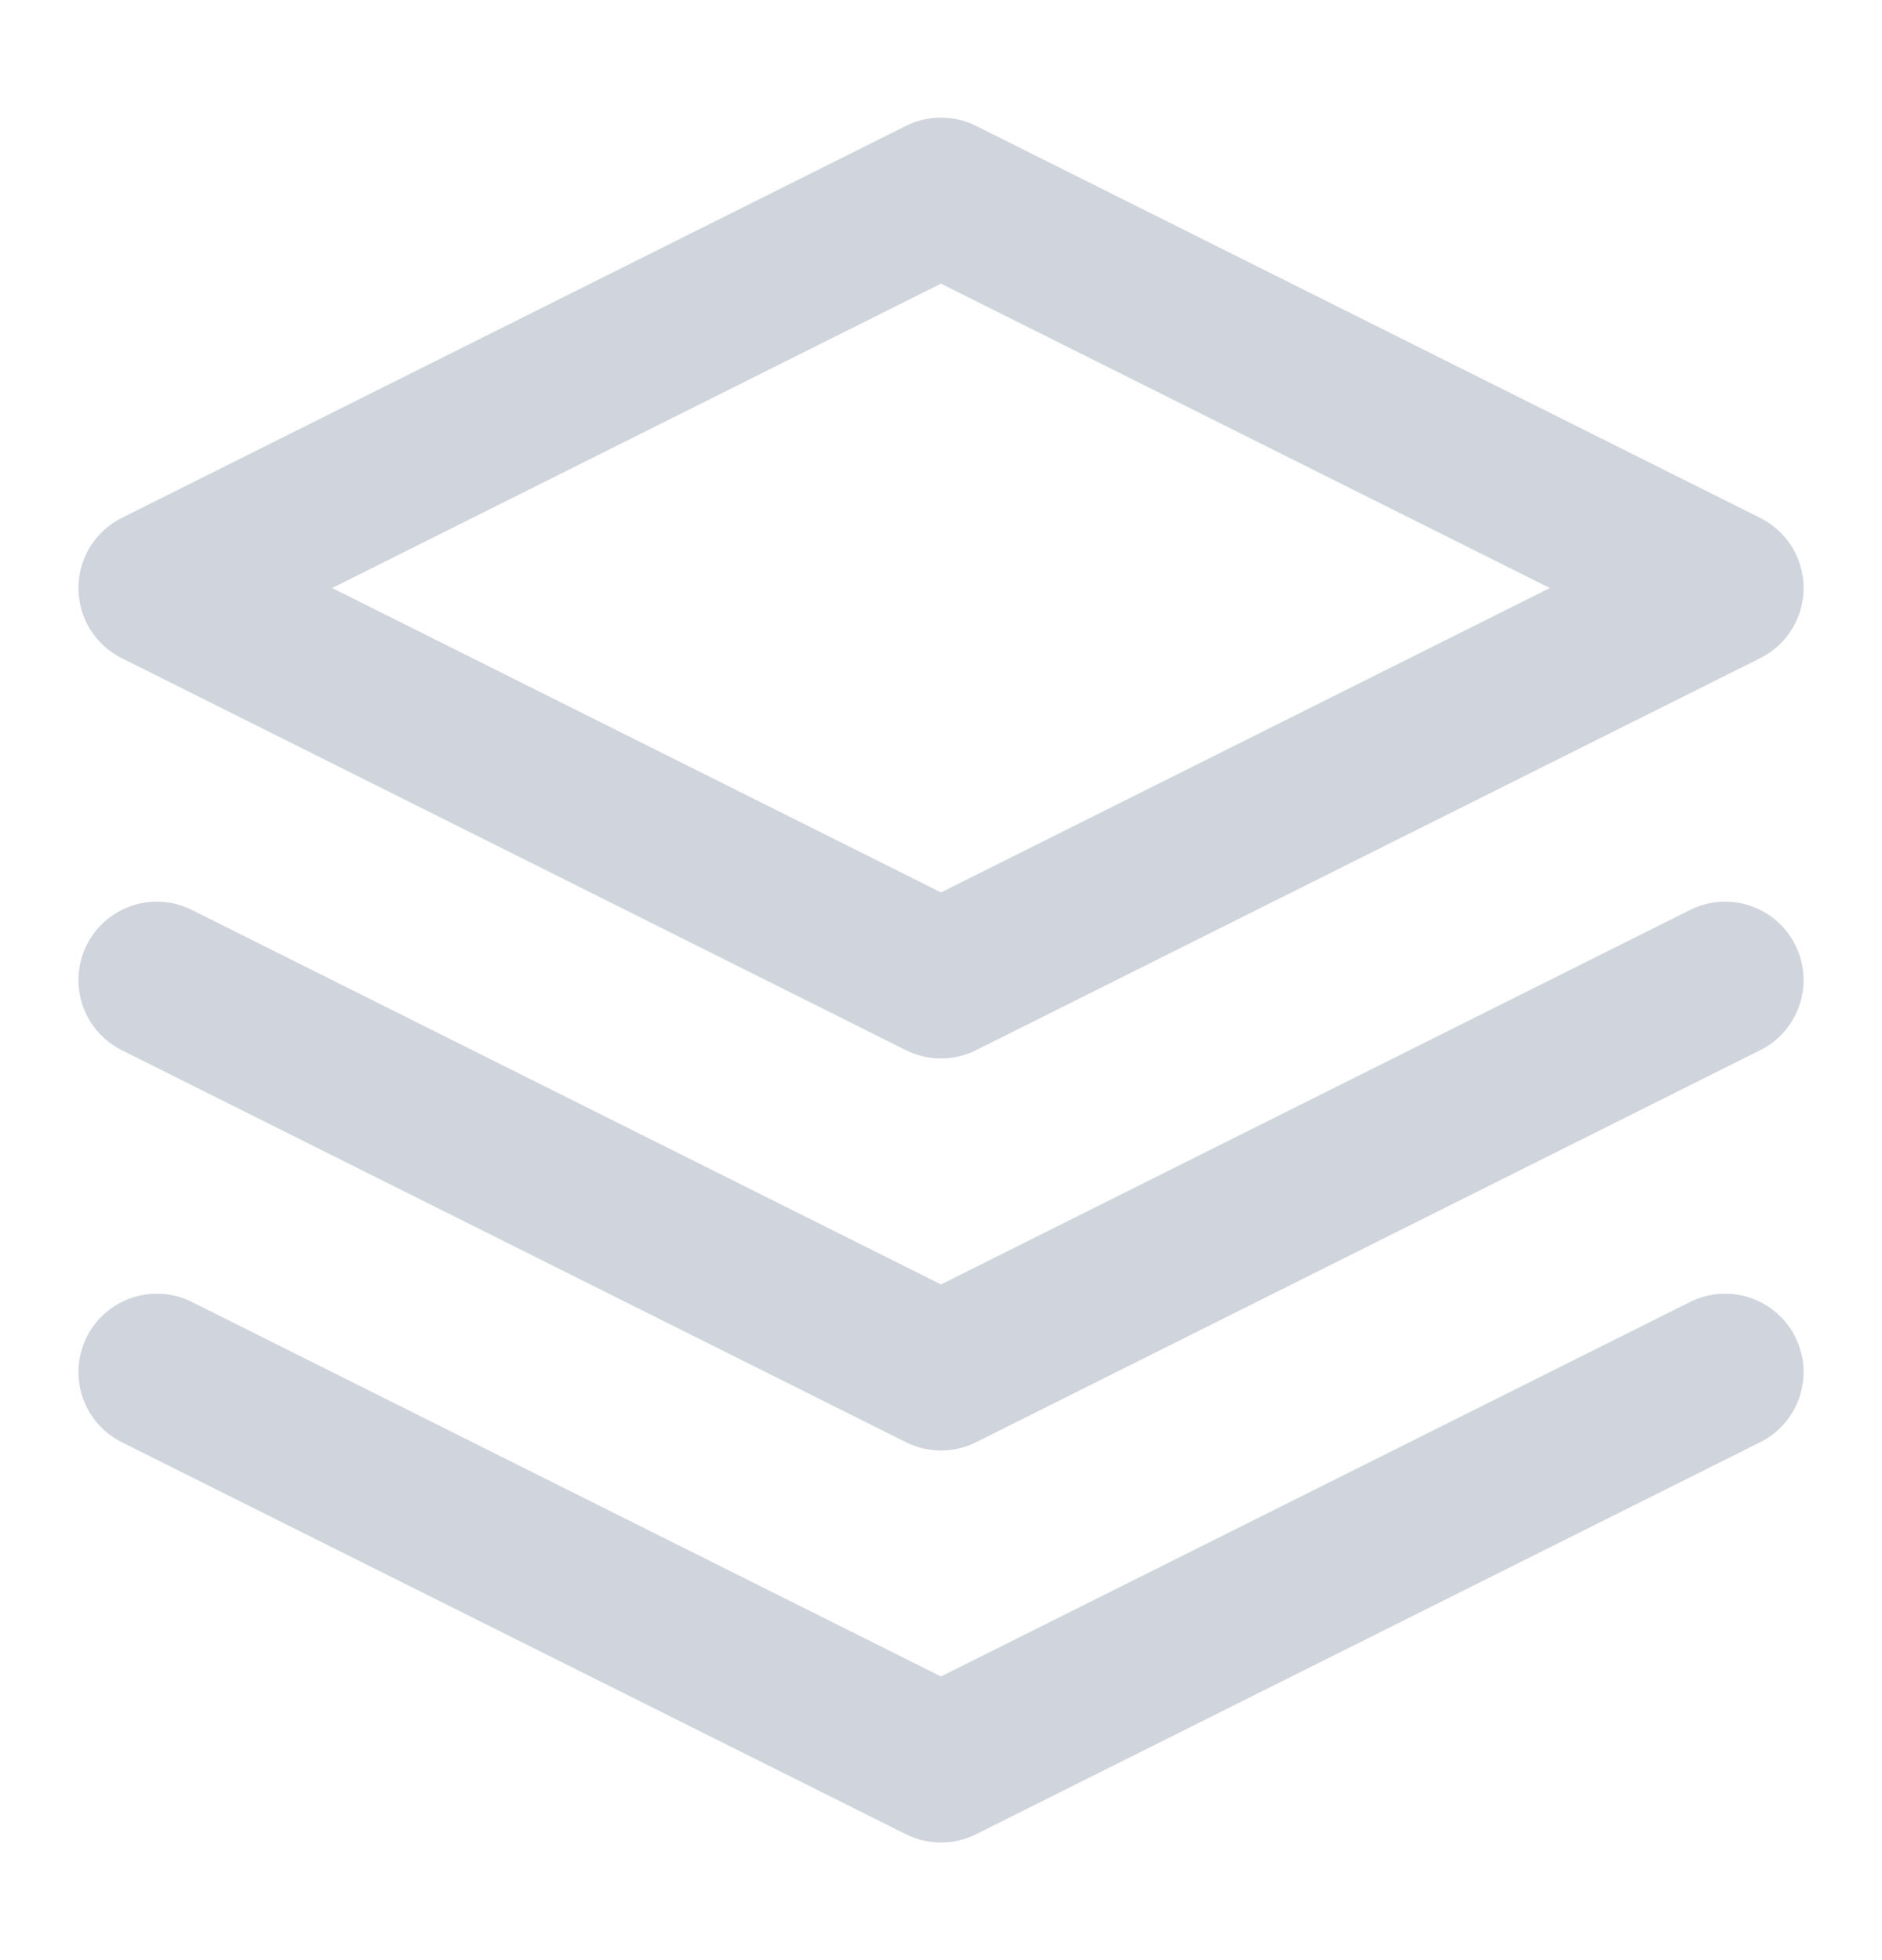 <svg width="24" height="25" viewBox="0 0 24 25" fill="none" xmlns="http://www.w3.org/2000/svg">
<path d="M2 17.5L12 22.5L22 17.5M2 12.5L12 17.5L22 12.5M12 2.5L2 7.5L12 12.5L22 7.5L12 2.5Z" stroke="#D0D5DD" stroke-width="2" stroke-linecap="round" stroke-linejoin="round"/>
</svg>
